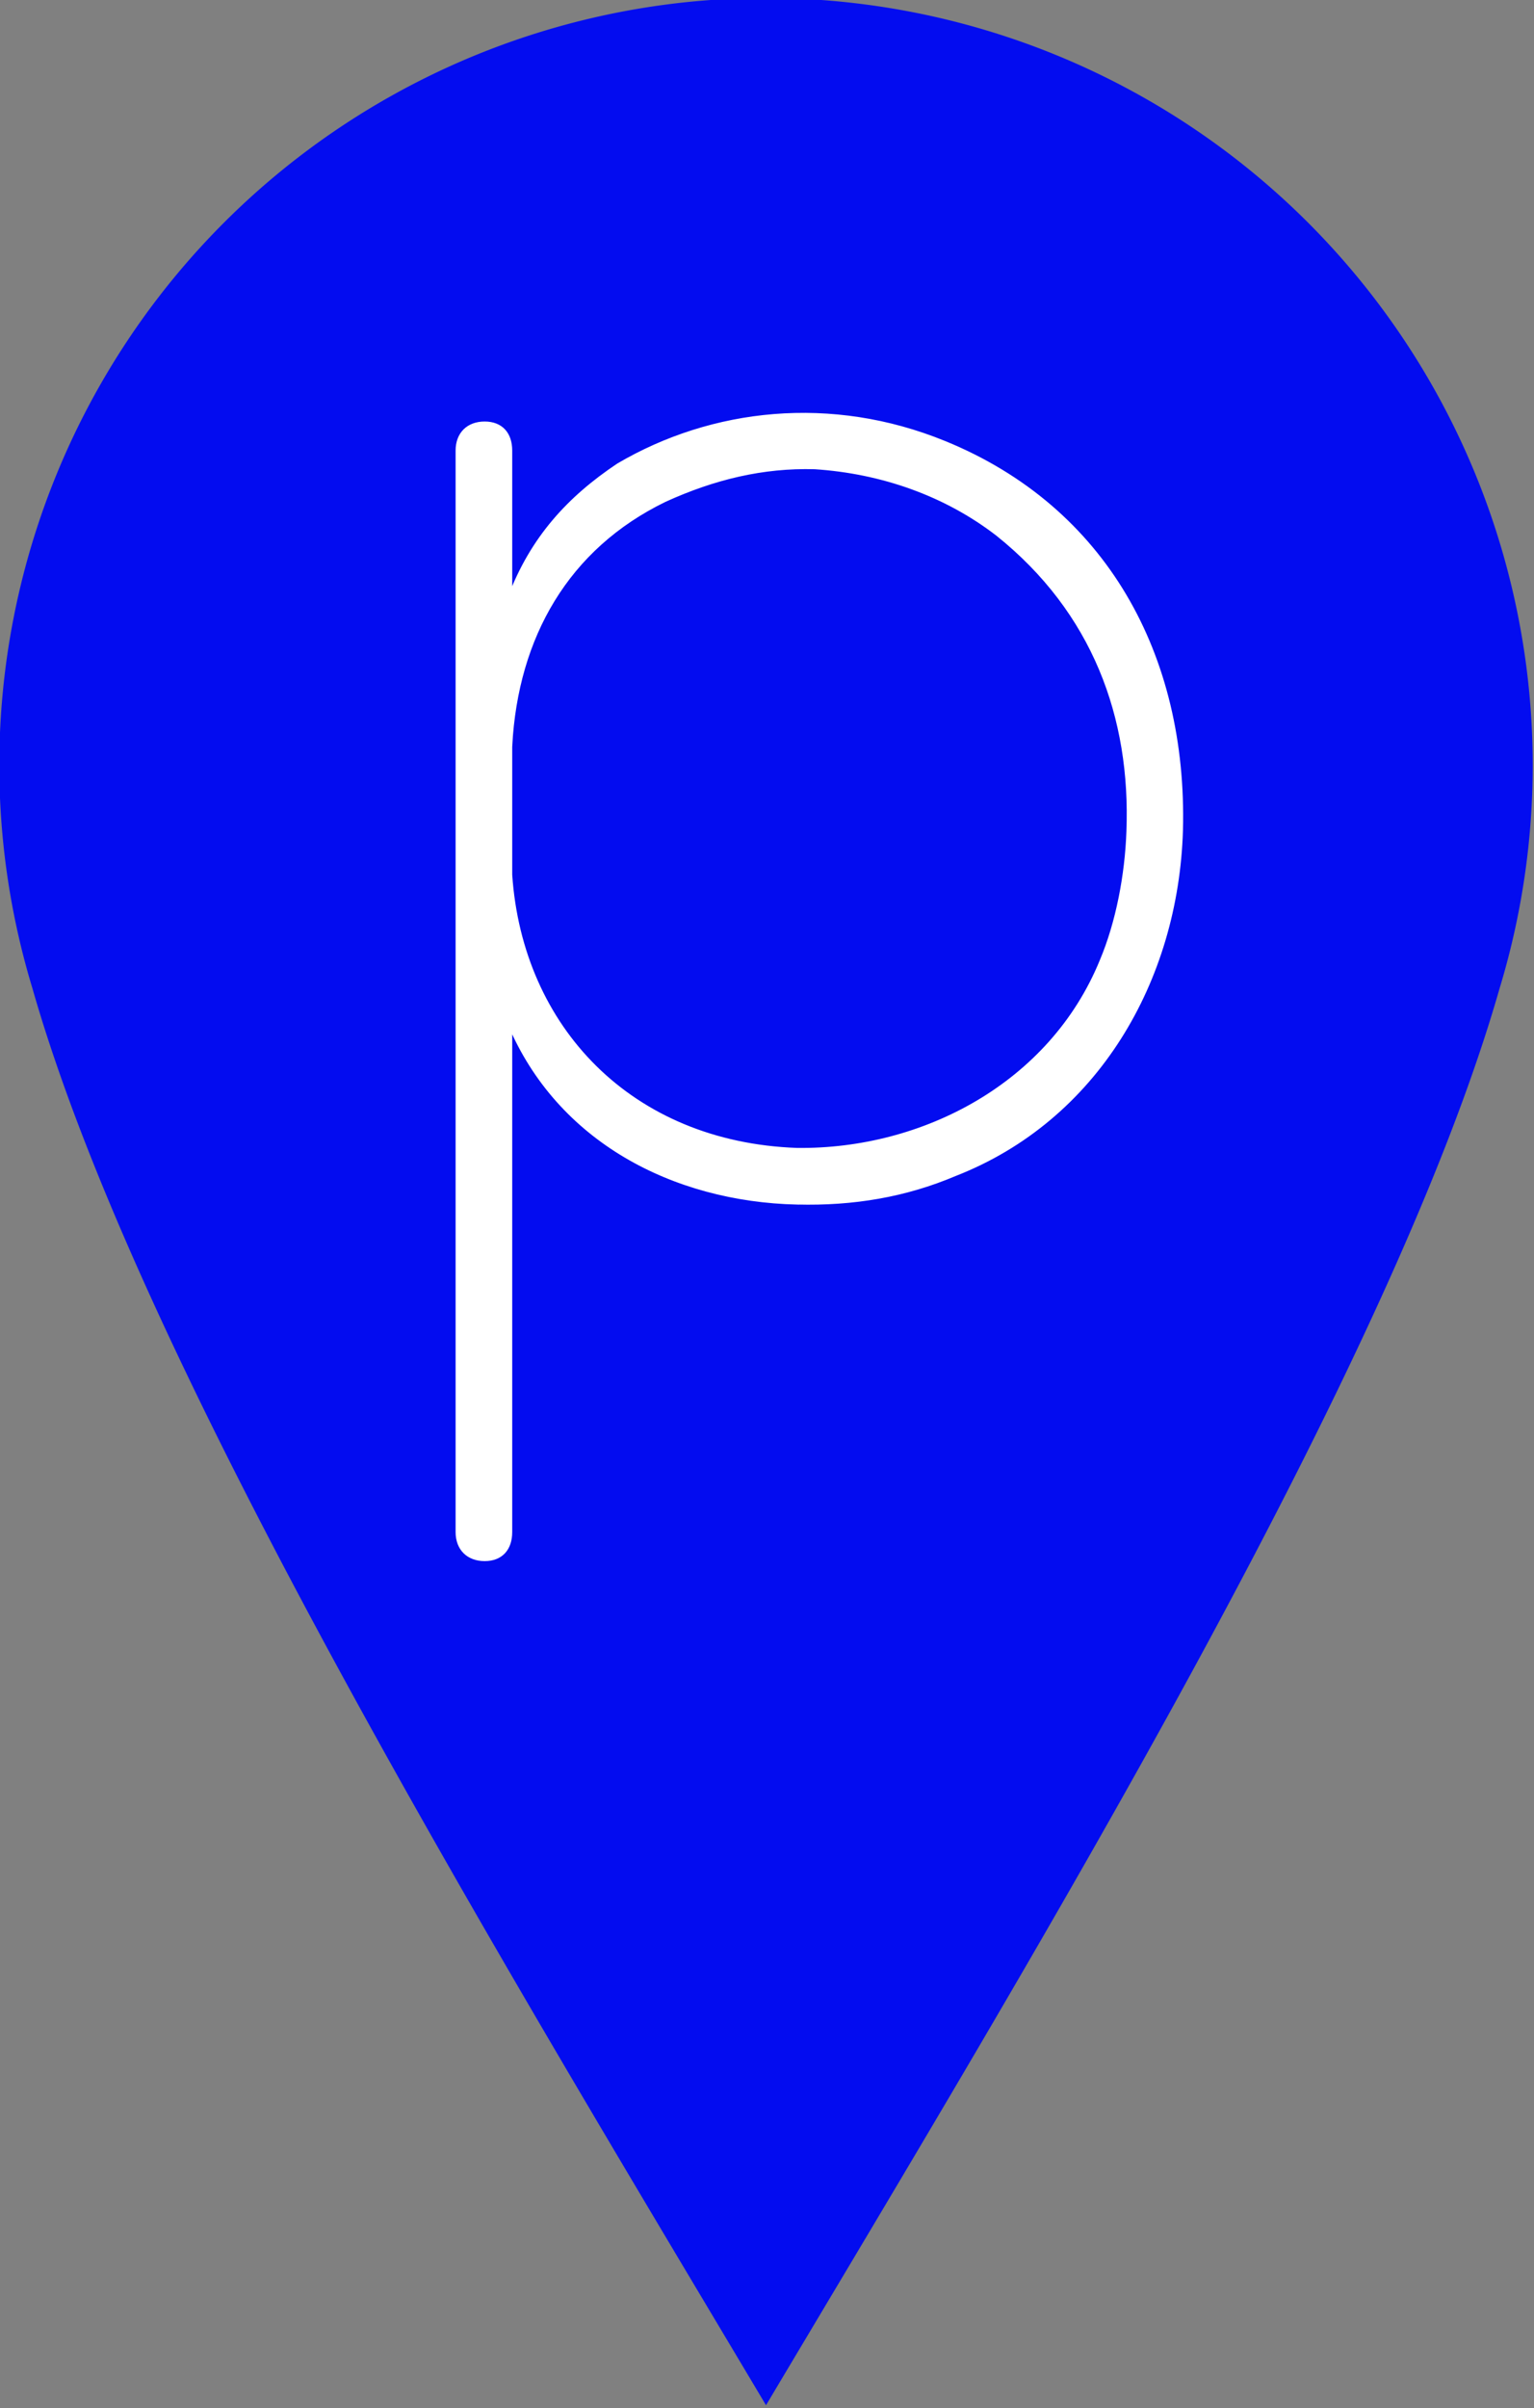<?xml version="1.0" encoding="UTF-8" standalone="no"?> <svg xmlns:dc="http://purl.org/dc/elements/1.1/" xmlns:cc="http://creativecommons.org/ns#" xmlns:rdf="http://www.w3.org/1999/02/22-rdf-syntax-ns#" xmlns:svg="http://www.w3.org/2000/svg" xmlns="http://www.w3.org/2000/svg" xmlns:sodipodi="http://sodipodi.sourceforge.net/DTD/sodipodi-0.dtd" xmlns:inkscape="http://www.inkscape.org/namespaces/inkscape" sodipodi:docname="PréO map.svg" inkscape:version="1.0 (4035a4fb49, 2020-05-01)" id="svg896" version="1.1" viewBox="0 0 26.458 41.5" height="41.5mm" width="26.458mm"><rect x="0" y="0" width="26.458" height="41.5" fill="#808080" stroke="none"/><defs id="defs890"></defs><g transform="translate(-106.967,-132.708)" id="layer1" inkscape:groupmode="layer" inkscape:label="Calque 1"><g id="g873" transform="matrix(0.744,0,0,0.744,77.306,51.676)"><path d="m 57.606,108.868 a 17.773,17.773 0 0 0 -17.755,17.774 17.773,17.773 0 0 0 0.402,3.756 17.773,17.773 0 0 0 0.365,1.406 c 2.518,8.809 10.811,22.427 17.007,32.821 6.196,-10.394 14.489,-24.011 17.007,-32.821 a 17.773,17.773 0 0 0 0.365,-1.406 17.773,17.773 0 0 0 0.402,-3.756 17.773,17.773 0 0 0 -17.774,-17.774 17.773,17.773 0 0 0 -0.019,0 z" style="fill:#030cf0;fill-opacity:1;stroke:none;stroke-width:2;stroke-linecap:round;paint-order:stroke markers fill" id="path838"></path><g transform="matrix(0.453,0,0,0.453,-72.027,6.514)" id="g899" inkscape:export-xdpi="96" inkscape:export-ydpi="96"><path style="fill:#030cf0;fill-opacity:1;fill-rule:nonzero;stroke:#030cf0;stroke-width:0.3;stroke-miterlimit:4;stroke-dasharray:none;stroke-opacity:1" d="m 155.314,113.798 v 8.577 c 0.691,10.156 7.986,17.846 19.028,18.239 8.382,0.1 16.86,-4.337 20.212,-12.52 1.085,-2.564 1.676,-5.719 1.775,-8.578 0.295,-7.592 -2.267,-14.591 -8.676,-19.719 -3.45,-2.662 -7.69,-4.141 -12.127,-4.437 -3.451,-0.099 -6.704,0.69 -9.958,2.169 -6.508,3.155 -9.86,9.071 -10.254,16.269 z m 19.028,30.268 C 166.159,143.869 158.567,139.926 155.314,132.234 v 33.675 c 0,1.083 -0.591,1.774 -1.676,1.774 -1.085,0 -1.775,-0.691 -1.775,-1.774 V 94.276 c 0,-1.085 0.69,-1.775 1.775,-1.775 1.085,0 1.676,0.69 1.676,1.775 v 9.76 c 1.48,-3.943 3.943,-6.606 7.198,-8.774 6.211,-3.648 14.099,-4.535 21.591,-1.479 10.648,4.338 15.972,14.099 15.676,25.634 -0.295,9.959 -5.619,19.127 -14.985,22.776 -3.255,1.379 -6.704,1.971 -10.452,1.873 z" id="path848" inkscape:connector-curvature="0"></path><path style="fill:#030cf0;fill-opacity:1;fill-rule:nonzero;stroke:#030cf0;stroke-width:0.3;stroke-miterlimit:4;stroke-dasharray:none;stroke-opacity:1" d="m 216.545,105.22 c 2.169,-7.493 9.662,-12.62 17.845,-12.62 1.085,0 1.776,0.591 1.776,1.676 0,1.085 -0.691,1.676 -1.776,1.676 -12.62,0 -17.845,10.747 -17.845,22.677 v 22.774 c 0,1.085 -0.788,1.776 -1.676,1.776 -1.084,0 -1.775,-0.691 -1.775,-1.776 V 94.276 c 0,-0.887 0.691,-1.676 1.775,-1.676 0.888,0 1.676,0.789 1.676,1.676 z" id="path850" inkscape:connector-curvature="0"></path><path style="fill:#030cf0;fill-opacity:1;fill-rule:nonzero;stroke:#030cf0;stroke-width:0.3;stroke-miterlimit:4;stroke-dasharray:none;stroke-opacity:1" d="m 274.125,75.641 c 1.382,-1.676 4.34,0.099 2.861,2.17 l -8.086,8.873 c -1.479,1.676 -3.255,-0.296 -2.366,-1.577 z m -27.507,42.1 h 44.17 c -0.197,-10.845 -6.014,-19.029 -15.874,-21.691 -3.943,-0.986 -8.577,-0.986 -12.62,0.099 -9.86,2.662 -15.578,11.733 -15.676,21.592 z m 47.522,0 c 0.099,1.38 -0.395,3.254 -3.056,3.254 h -44.369 c 0.494,4.24 2.072,8.282 5.03,11.733 4.141,4.928 10.351,7.492 16.761,7.591 5.422,0.098 10.944,-1.578 15.479,-5.028 1.776,-1.381 4.142,0.591 2.267,2.464 -4.436,4.14 -10.943,6.014 -17.451,5.916 -7.689,-0.1 -15.282,-2.958 -19.816,-8.776 -4.142,-5.322 -6.31,-11.436 -5.916,-18.83 0.492,-10.649 7.395,-20.212 18.043,-23.17 4.534,-1.183 9.958,-1.282 14.887,0 11.043,2.958 17.945,12.128 18.142,24.846 z" id="path852" inkscape:connector-curvature="0"></path><g id="g866" transform="matrix(0.832,0,0,0.832,77.066,41.233)" style="fill:#030cf0;fill-opacity:1;stroke:#030cf0;stroke-width:0.275;stroke-miterlimit:4;stroke-dasharray:none;stroke-opacity:1"><path inkscape:connector-curvature="0" id="path854" transform="translate(247.911,137.436)" d="M 1.641,7.889 H 6.18 c 2.945,0 4.226,-1.371 4.181,-3.057 C 10.338,2.989 8.787,1.506 6.18,1.506 H 1.641 Z m 0,1.415 v 4.361 C 1.641,14.699 0,14.699 0,13.687 V 0.787 C 0,0.315 0.338,0 0.831,0 h 5.327 c 3.889,0 5.866,2.203 5.866,4.832 0,2.27 -1.235,3.911 -4.001,4.383 l 3.641,3.933 c 0.855,0.854 -0.382,1.843 -1.123,1.079 L 6.001,9.304 Z" style="fill:#030cf0;fill-opacity:1;fill-rule:nonzero;stroke:#030cf0;stroke-width:0.275;stroke-miterlimit:4;stroke-dasharray:none;stroke-opacity:1"></path><path inkscape:connector-curvature="0" id="path856" transform="translate(260.718,135.391)" d="M 8.113,0.921 C 8.81,0 10.181,0.921 9.439,1.686 L 7.596,3.529 C 6.832,4.203 6.023,3.394 6.45,2.786 Z m -5.371,9.327 h 8.473 C 11.058,8.338 9.889,6.877 8.136,6.428 H 8.158 C 7.417,6.225 6.496,6.225 5.731,6.45 3.933,6.922 2.877,8.428 2.742,10.248 Z M 8.63,4.967 c 2.541,0.696 4.114,2.764 4.158,5.641 v -0.022 c 0.045,0.494 -0.179,1.033 -1.102,1.033 H 2.81 c 0.292,1.844 1.865,3.372 4.112,3.372 1.034,0 2.113,-0.27 2.99,-0.944 0.786,-0.719 1.955,0.202 1.078,1.101 -1.034,0.966 -2.539,1.371 -4,1.348 -1.754,0 -3.506,-0.674 -4.562,-2 C 0,11.305 1.056,6.136 5.236,4.967 c 1.057,-0.315 2.271,-0.293 3.372,0 z" style="fill:#030cf0;fill-opacity:1;fill-rule:nonzero;stroke:#030cf0;stroke-width:0.275;stroke-miterlimit:4;stroke-dasharray:none;stroke-opacity:1"></path><path inkscape:connector-curvature="0" id="path858" transform="translate(276.581,137.436)" d="M 1.618,8.63 H 5.641 C 8.63,8.63 9.867,6.877 9.821,5.169 9.799,3.326 8.338,1.461 5.732,1.461 H 1.618 Z m 0,1.461 V 13.71 C 1.618,14.744 0,14.721 0,13.732 V 0.787 C 0,0.315 0.382,0 0.831,0 h 4.878 c 3.887,0 5.708,2.585 5.708,5.169 0,2.697 -1.843,4.922 -5.776,4.922 z" style="fill:#030cf0;fill-opacity:1;fill-rule:nonzero;stroke:#030cf0;stroke-width:0.275;stroke-miterlimit:4;stroke-dasharray:none;stroke-opacity:1"></path><path inkscape:connector-curvature="0" id="path860" transform="translate(290.96,137.436)" d="M 1.617,8.63 H 5.641 C 8.63,8.63 9.867,6.877 9.821,5.169 9.799,3.326 8.338,1.461 5.731,1.461 H 1.617 Z m 0,1.461 V 13.71 C 1.617,14.744 0,14.721 0,13.732 V 0.787 C 0,0.315 0.382,0 0.831,0 h 4.878 c 3.887,0 5.708,2.585 5.708,5.169 0,2.697 -1.843,4.922 -5.776,4.922 z" style="fill:#030cf0;fill-opacity:1;fill-rule:nonzero;stroke:#030cf0;stroke-width:0.275;stroke-miterlimit:4;stroke-dasharray:none;stroke-opacity:1"></path><path inkscape:connector-curvature="0" id="path862" transform="translate(304.463,137.144)" d="m 1.686,7.282 c 0,3.685 2.428,6.023 5.596,6.023 3.034,0 5.529,-2.247 5.529,-6.023 0,-2.899 -1.91,-5.215 -4.674,-5.664 C 7.461,1.528 6.81,1.528 6.181,1.618 3.462,2.045 1.686,4.225 1.686,7.282 Z M 0,7.214 C 0,3.686 2.383,0.674 5.956,0.112 6.787,0 7.552,0.022 8.338,0.112 c 3.462,0.54 6.137,3.417 6.137,7.102 0,4.675 -3.372,7.642 -7.193,7.642 C 3.237,14.856 0,11.979 0,7.214 Z" style="fill:#030cf0;fill-opacity:1;fill-rule:nonzero;stroke:#030cf0;stroke-width:0.275;stroke-miterlimit:4;stroke-dasharray:none;stroke-opacity:1"></path><path inkscape:connector-curvature="0" id="path864" transform="translate(322.078,137.436)" d="M 1.618,8.63 H 5.641 C 8.631,8.63 9.868,6.877 9.822,5.169 9.8,3.326 8.339,1.461 5.732,1.461 H 1.618 Z m 0,1.461 V 13.71 C 1.618,14.744 0,14.721 0,13.732 V 0.787 C 0,0.315 0.383,0 0.831,0 h 4.878 c 3.888,0 5.708,2.585 5.708,5.169 0,2.697 -1.843,4.922 -5.776,4.922 z" style="fill:#030cf0;fill-opacity:1;fill-rule:nonzero;stroke:#030cf0;stroke-width:0.275;stroke-miterlimit:4;stroke-dasharray:none;stroke-opacity:1"></path></g><path style="fill:#030cf0;fill-opacity:1;fill-rule:nonzero;stroke:#030cf0;stroke-width:0.3;stroke-miterlimit:4;stroke-dasharray:none;stroke-opacity:1" d="m 315.447,139.925 c -0.33,0 -0.663,-0.092 -0.96,-0.284 -7.451,-4.808 -11.899,-12.953 -11.899,-21.787 0,-14.299 11.633,-25.932 25.933,-25.932 2.831,0 5.658,0.477 8.4,1.417 0.927,0.318 1.421,1.327 1.103,2.254 -0.317,0.928 -1.325,1.421 -2.253,1.103 -2.371,-0.813 -4.811,-1.225 -7.25,-1.225 -12.343,0 -22.385,10.042 -22.385,22.384 0,7.624 3.841,14.654 10.276,18.807 0.822,0.531 1.059,1.629 0.528,2.452 -0.339,0.526 -0.91,0.813 -1.493,0.813 z" id="path868" inkscape:connector-curvature="0"></path><path style="fill:#262626;fill-opacity:1;fill-rule:nonzero;stroke:#262626;stroke-width:0.3;stroke-miterlimit:4;stroke-dasharray:none;stroke-opacity:1" d="m 345.599,106.289 c 1.43,0 2.766,-0.549 3.762,-1.546 0.999,-0.998 1.548,-2.327 1.548,-3.746 0,-1.419 -0.549,-2.749 -1.547,-3.745 -1.014,-1.015 -2.351,-1.574 -3.764,-1.574 -1.413,0 -2.749,0.558 -3.763,1.573 -2.065,2.065 -2.065,5.426 0,7.491 1.021,0.994 2.362,1.547 3.765,1.547 z" id="path870" inkscape:connector-curvature="0"></path><path style="fill:#262626;fill-opacity:1;fill-rule:nonzero;stroke:#262626;stroke-width:0.3;stroke-miterlimit:4;stroke-dasharray:none;stroke-opacity:1" d="m 334.924,138.237 c -0.244,0 -0.487,0.034 -0.725,0.101 -0.724,0.188 -1.313,0.633 -1.679,1.258 -0.372,0.636 -0.473,1.38 -0.284,2.097 0.324,1.211 1.396,2.027 2.67,2.027 0.232,0 0.5,-0.031 0.752,-0.087 0.667,-0.177 1.254,-0.629 1.619,-1.264 0.367,-0.64 0.461,-1.387 0.262,-2.102 -0.318,-1.199 -1.392,-2.029 -2.615,-2.029 z" id="path872" inkscape:connector-curvature="0"></path><path style="fill:#9191e9;fill-opacity:1;fill-rule:nonzero;stroke:#9191e9;stroke-width:0.3;stroke-miterlimit:4;stroke-dasharray:none;stroke-opacity:1" d="m 323.244,138.342 c -0.255,-0.071 -0.505,-0.105 -0.754,-0.105 -1.237,0 -2.32,0.829 -2.632,2.018 -0.391,1.512 0.462,3.001 1.944,3.385 0.206,0.052 0.458,0.08 0.722,0.08 1.232,0 2.314,-0.834 2.631,-2.028 0.201,-0.708 0.111,-1.437 -0.249,-2.067 -0.364,-0.64 -0.954,-1.095 -1.661,-1.282 z" id="path874" inkscape:connector-curvature="0"></path><path style="fill:#d2ff28;fill-opacity:1;fill-rule:nonzero;stroke:#d2ff28;stroke-width:0.3;stroke-miterlimit:4;stroke-dasharray:none;stroke-opacity:1" d="m 341.834,138.547 c 1.021,0.994 2.362,1.547 3.765,1.547 1.43,0 2.766,-0.549 3.762,-1.546 0.998,-0.998 1.548,-2.327 1.548,-3.745 6.1e-4,-1.419 -0.549,-2.75 -1.547,-3.747 -1.014,-1.015 -2.351,-1.573 -3.764,-1.573 -1.413,0 -2.749,0.558 -3.763,1.573 -2.065,2.066 -2.065,5.427 0,7.492 z" id="path876" inkscape:connector-curvature="0"></path><path style="fill:#9191e9;fill-opacity:1;fill-rule:nonzero;stroke:#9191e9;stroke-width:0.3;stroke-miterlimit:4;stroke-dasharray:none;stroke-opacity:1" d="m 351.774,108.952 c -0.237,0 -0.475,0.031 -0.708,0.091 -1.447,0.41 -2.328,1.931 -1.945,3.385 0.319,1.194 1.415,2.029 2.667,2.029 0.247,0 0.472,-0.026 0.752,-0.089 1.418,-0.403 2.3,-1.923 1.914,-3.376 -0.337,-1.196 -1.44,-2.04 -2.68,-2.04 z" id="path878" inkscape:connector-curvature="0"></path><path style="fill:#030cf0;fill-opacity:1;fill-rule:nonzero;stroke:#030cf0;stroke-width:0.3;stroke-miterlimit:4;stroke-dasharray:none;stroke-opacity:1" d="m 352.49,121.417 c -0.211,-0.056 -0.443,-0.086 -0.676,-0.086 -1.247,0 -2.356,0.845 -2.697,2.054 -0.379,1.44 0.502,2.961 1.968,3.375 0.23,0.05 0.455,0.076 0.703,0.076 1.253,0 2.35,-0.835 2.666,-2.03 0.386,-1.454 -0.495,-2.975 -1.964,-3.39 z" id="path880" inkscape:connector-curvature="0"></path></g><g transform="matrix(1.311,0,0,1.311,-16.014,-40.714)" id="g1571"><path inkscape:connector-curvature="0" id="path1517" d="m 51.642,127.301 v 2.288 c 0.184,2.709 2.13,4.76 5.076,4.865 2.236,0.027 4.497,-1.157 5.391,-3.34 0.289,-0.684 0.447,-1.526 0.474,-2.288 0.079,-2.025 -0.605,-3.892 -2.314,-5.26 -0.92,-0.71 -2.051,-1.105 -3.235,-1.183 -0.921,-0.026 -1.788,0.184 -2.656,0.579 -1.736,0.842 -2.63,2.42 -2.735,4.34 z m 5.076,8.074 c -2.183,-0.052 -4.208,-1.104 -5.076,-3.156 v 8.982 c 0,0.289 -0.158,0.473 -0.447,0.473 -0.289,0 -0.474,-0.184 -0.474,-0.473 v -19.108 c 0,-0.289 0.184,-0.473 0.474,-0.473 0.289,0 0.447,0.184 0.447,0.473 v 2.604 c 0.395,-1.052 1.052,-1.762 1.92,-2.341 1.657,-0.973 3.761,-1.21 5.759,-0.395 2.84,1.157 4.261,3.761 4.182,6.838 -0.079,2.656 -1.499,5.102 -3.997,6.075 -0.868,0.368 -1.788,0.526 -2.788,0.5 z" style="fill:#ffffff;fill-opacity:1;fill-rule:nonzero;stroke:#ffffff;stroke-width:0.08;stroke-miterlimit:4;stroke-dasharray:none;stroke-opacity:1"></path></g></g></g></svg> 